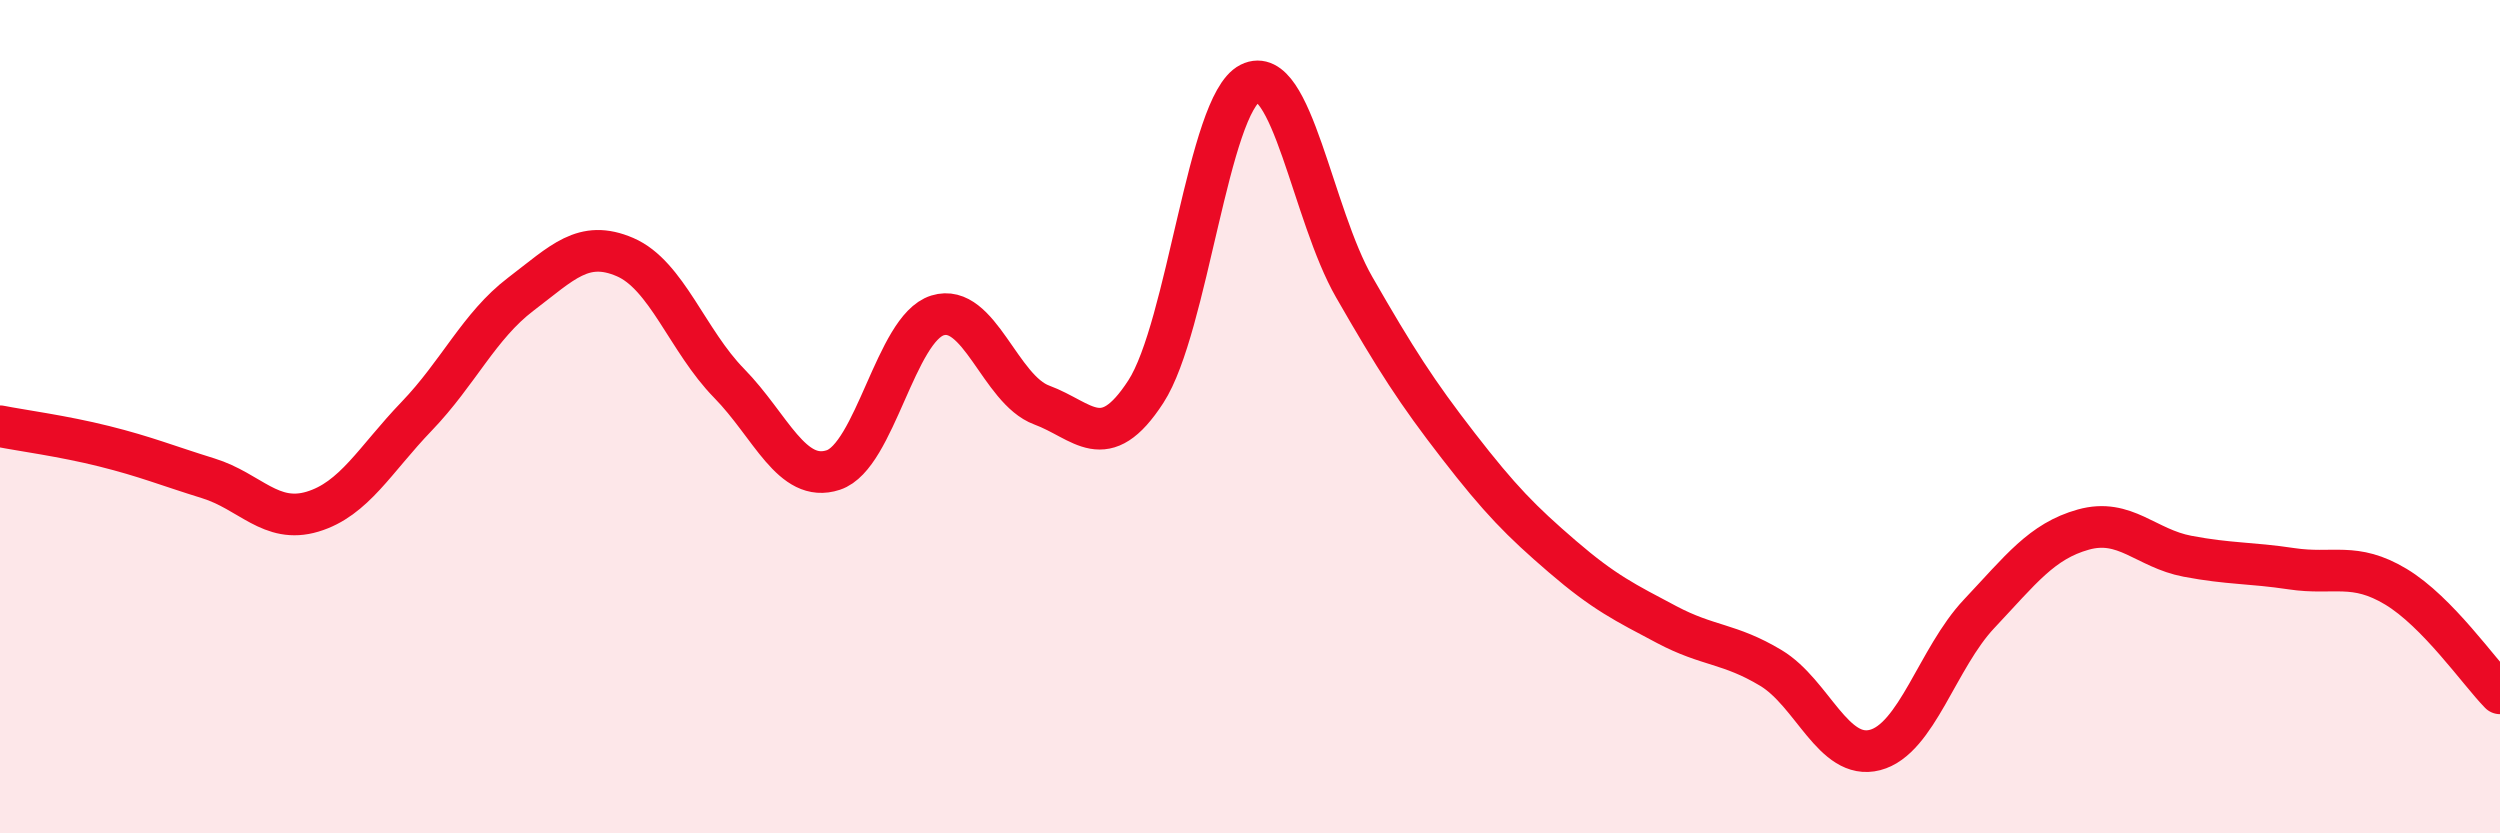 
    <svg width="60" height="20" viewBox="0 0 60 20" xmlns="http://www.w3.org/2000/svg">
      <path
        d="M 0,10.23 C 0.5,10.33 1.5,10.46 2.5,10.71 C 3.5,10.96 4,11.17 5,11.48 C 6,11.79 6.5,12.58 7.5,12.28 C 8.5,11.98 9,11.03 10,9.99 C 11,8.95 11.5,7.82 12.5,7.06 C 13.5,6.3 14,5.74 15,6.17 C 16,6.6 16.5,8.18 17.5,9.2 C 18.5,10.22 19,11.61 20,11.28 C 21,10.95 21.5,7.88 22.5,7.57 C 23.5,7.26 24,9.35 25,9.72 C 26,10.09 26.5,10.94 27.5,9.4 C 28.5,7.86 29,2.5 30,2 C 31,1.5 31.5,5.15 32.5,6.89 C 33.5,8.63 34,9.41 35,10.7 C 36,11.99 36.5,12.5 37.5,13.36 C 38.5,14.22 39,14.46 40,14.99 C 41,15.52 41.5,15.43 42.5,16.03 C 43.5,16.63 44,18.26 45,18 C 46,17.74 46.5,15.79 47.5,14.73 C 48.5,13.67 49,12.99 50,12.71 C 51,12.43 51.5,13.16 52.5,13.35 C 53.5,13.54 54,13.5 55,13.65 C 56,13.8 56.5,13.48 57.5,14.08 C 58.5,14.68 59.5,16.13 60,16.64L60 20L0 20Z"
        fill="#EB0A25"
        opacity="0.1"
        stroke-linecap="round"
        stroke-linejoin="round"
      />
      <path
        d="M 0,10.23 C 0.5,10.33 1.5,10.46 2.5,10.71 C 3.5,10.96 4,11.17 5,11.48 C 6,11.79 6.5,12.58 7.5,12.28 C 8.5,11.98 9,11.03 10,9.99 C 11,8.95 11.5,7.82 12.5,7.06 C 13.5,6.3 14,5.74 15,6.17 C 16,6.6 16.5,8.18 17.5,9.2 C 18.5,10.22 19,11.61 20,11.28 C 21,10.95 21.5,7.88 22.5,7.57 C 23.5,7.26 24,9.35 25,9.72 C 26,10.09 26.5,10.94 27.5,9.4 C 28.5,7.86 29,2.5 30,2 C 31,1.5 31.5,5.15 32.5,6.89 C 33.5,8.63 34,9.41 35,10.7 C 36,11.99 36.5,12.5 37.5,13.36 C 38.5,14.22 39,14.46 40,14.99 C 41,15.52 41.5,15.43 42.5,16.03 C 43.5,16.63 44,18.26 45,18 C 46,17.74 46.5,15.79 47.5,14.73 C 48.5,13.67 49,12.99 50,12.71 C 51,12.43 51.5,13.16 52.5,13.35 C 53.5,13.54 54,13.5 55,13.65 C 56,13.8 56.5,13.48 57.5,14.08 C 58.5,14.68 59.5,16.13 60,16.64"
        stroke="#EB0A25"
        stroke-width="1"
        fill="none"
        stroke-linecap="round"
        stroke-linejoin="round"
      />
    </svg>
  